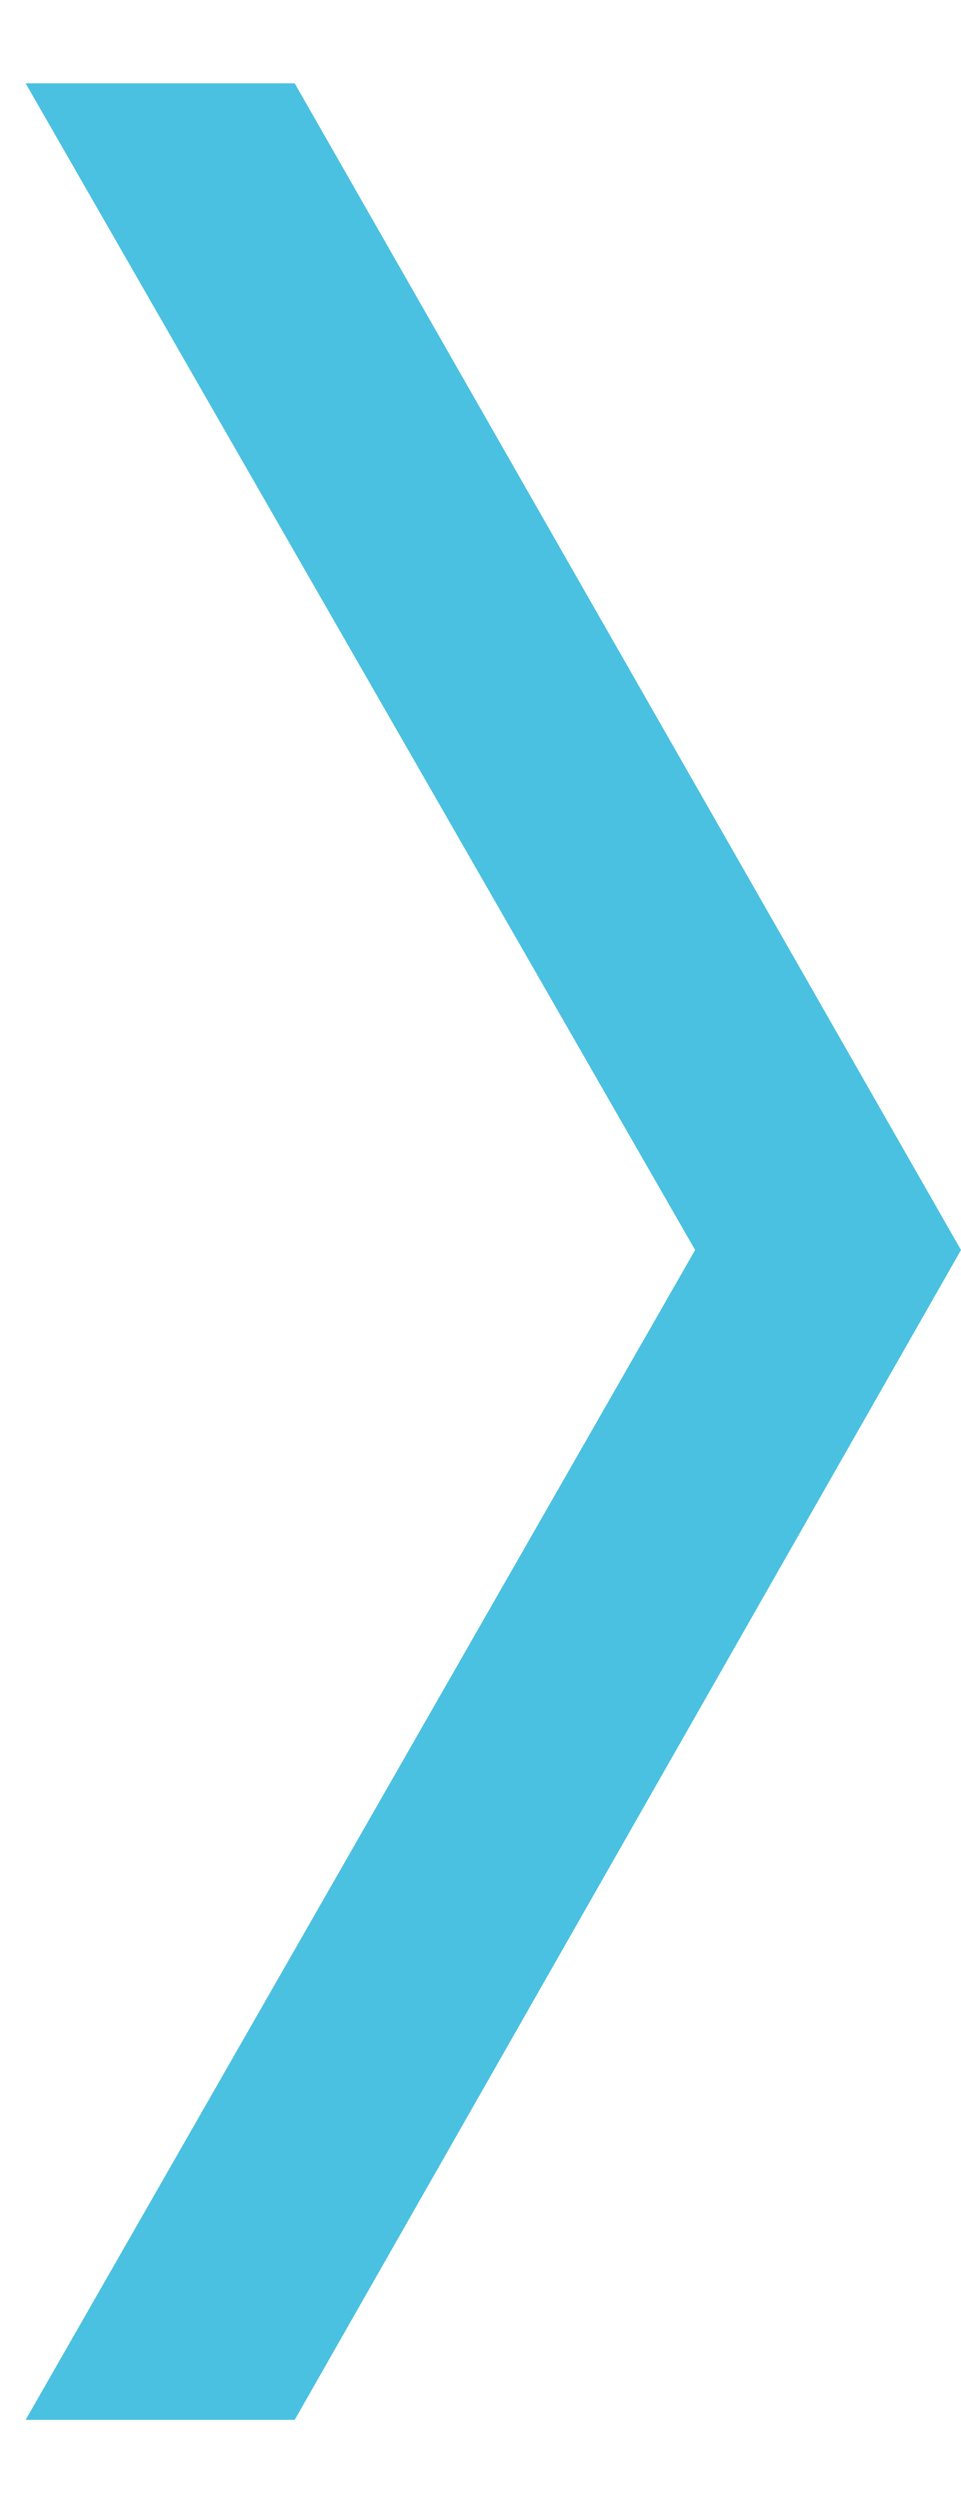 <?xml version="1.0" encoding="UTF-8"?>
<!-- Generator: Adobe Illustrator 28.3.0, SVG Export Plug-In . SVG Version: 6.00 Build 0)  -->
<svg xmlns="http://www.w3.org/2000/svg" xmlns:xlink="http://www.w3.org/1999/xlink" version="1.1" id="Layer_1" x="0px" y="0px" viewBox="0 0 30 78" style="enable-background:new 0 0 30 78;" xml:space="preserve">
<style type="text/css">
	.st0{fill:#4AC1E0;}
</style>
<polygon class="st0" points="9.2,2.6 0.8,2.6 21.7,39 0.8,75.5 9.2,75.5 30,39 "></polygon>
</svg>
